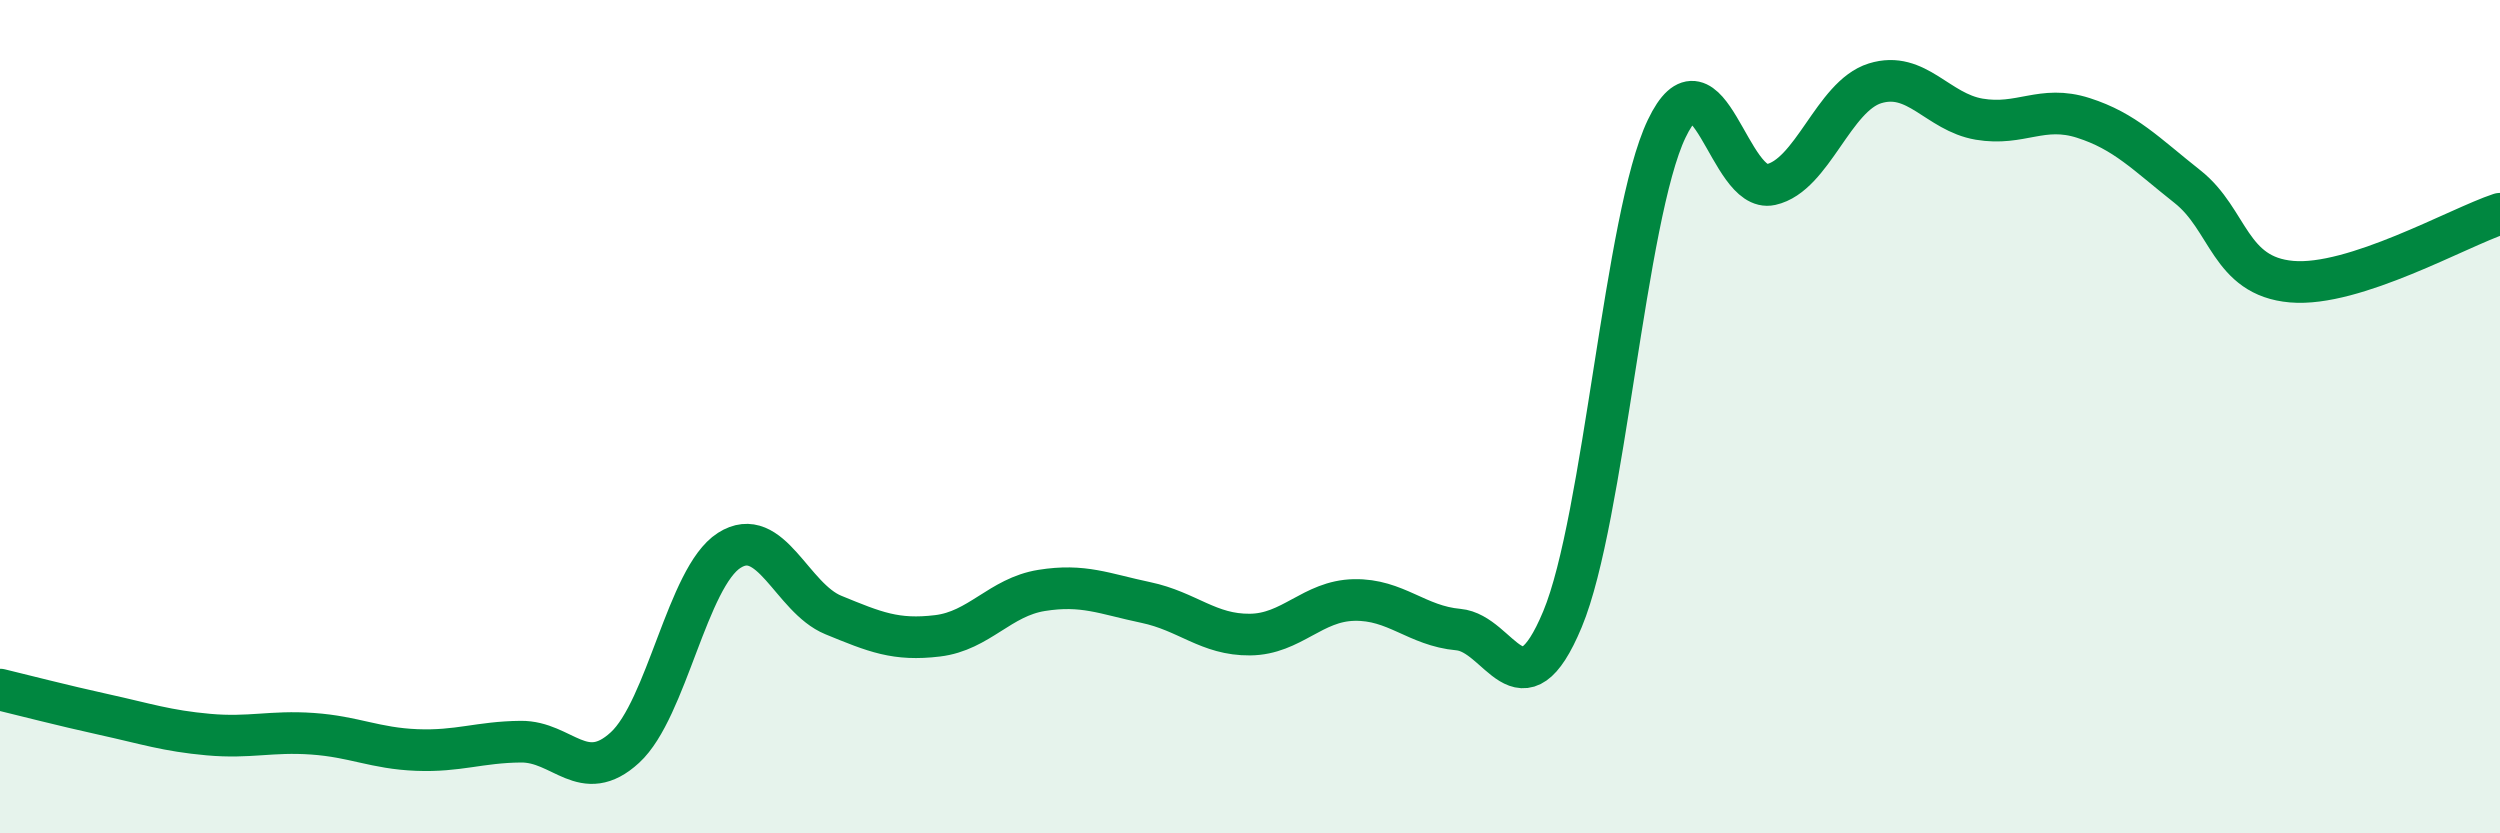 
    <svg width="60" height="20" viewBox="0 0 60 20" xmlns="http://www.w3.org/2000/svg">
      <path
        d="M 0,16.55 C 0.5,16.67 1.5,16.93 2.5,17.15 C 3.5,17.37 4,17.54 5,17.63 C 6,17.72 6.5,17.54 7.5,17.61 C 8.5,17.68 9,17.96 10,18 C 11,18.04 11.5,17.81 12.5,17.8 C 13.5,17.79 14,18.86 15,17.94 C 16,17.02 16.5,13.85 17.5,13.21 C 18.5,12.57 19,14.35 20,14.76 C 21,15.17 21.5,15.38 22.5,15.26 C 23.5,15.14 24,14.33 25,14.17 C 26,14.01 26.5,14.25 27.5,14.46 C 28.5,14.67 29,15.24 30,15.23 C 31,15.22 31.5,14.42 32.5,14.4 C 33.5,14.38 34,15.02 35,15.11 C 36,15.2 36.5,17.26 37.5,14.86 C 38.5,12.46 39,5.18 40,3.09 C 41,1 41.5,4.65 42.5,4.43 C 43.5,4.21 44,2.31 45,2 C 46,1.69 46.5,2.69 47.5,2.86 C 48.5,3.03 49,2.51 50,2.83 C 51,3.15 51.5,3.69 52.5,4.48 C 53.5,5.27 53.5,6.63 55,6.76 C 56.5,6.89 59,5.46 60,5.13L60 20L0 20Z"
        fill="#008740"
        opacity="0.1"
        stroke-linecap="round"
        stroke-linejoin="round"
      />
      <path
        d="M 0,16.55 C 0.5,16.67 1.5,16.93 2.5,17.15 C 3.5,17.37 4,17.54 5,17.63 C 6,17.72 6.5,17.54 7.5,17.61 C 8.5,17.68 9,17.96 10,18 C 11,18.04 11.5,17.81 12.5,17.8 C 13.5,17.79 14,18.86 15,17.94 C 16,17.02 16.5,13.85 17.5,13.21 C 18.5,12.57 19,14.35 20,14.76 C 21,15.17 21.5,15.38 22.5,15.26 C 23.5,15.14 24,14.33 25,14.17 C 26,14.01 26.5,14.25 27.5,14.46 C 28.5,14.67 29,15.24 30,15.23 C 31,15.22 31.5,14.42 32.5,14.4 C 33.5,14.38 34,15.02 35,15.11 C 36,15.2 36.5,17.26 37.5,14.86 C 38.5,12.46 39,5.18 40,3.09 C 41,1 41.5,4.65 42.5,4.43 C 43.5,4.21 44,2.31 45,2 C 46,1.69 46.5,2.69 47.5,2.86 C 48.5,3.03 49,2.51 50,2.83 C 51,3.15 51.5,3.69 52.5,4.48 C 53.5,5.27 53.5,6.63 55,6.76 C 56.5,6.89 59,5.46 60,5.13"
        stroke="#008740"
        stroke-width="1"
        fill="none"
        stroke-linecap="round"
        stroke-linejoin="round"
      />
    </svg>
  
